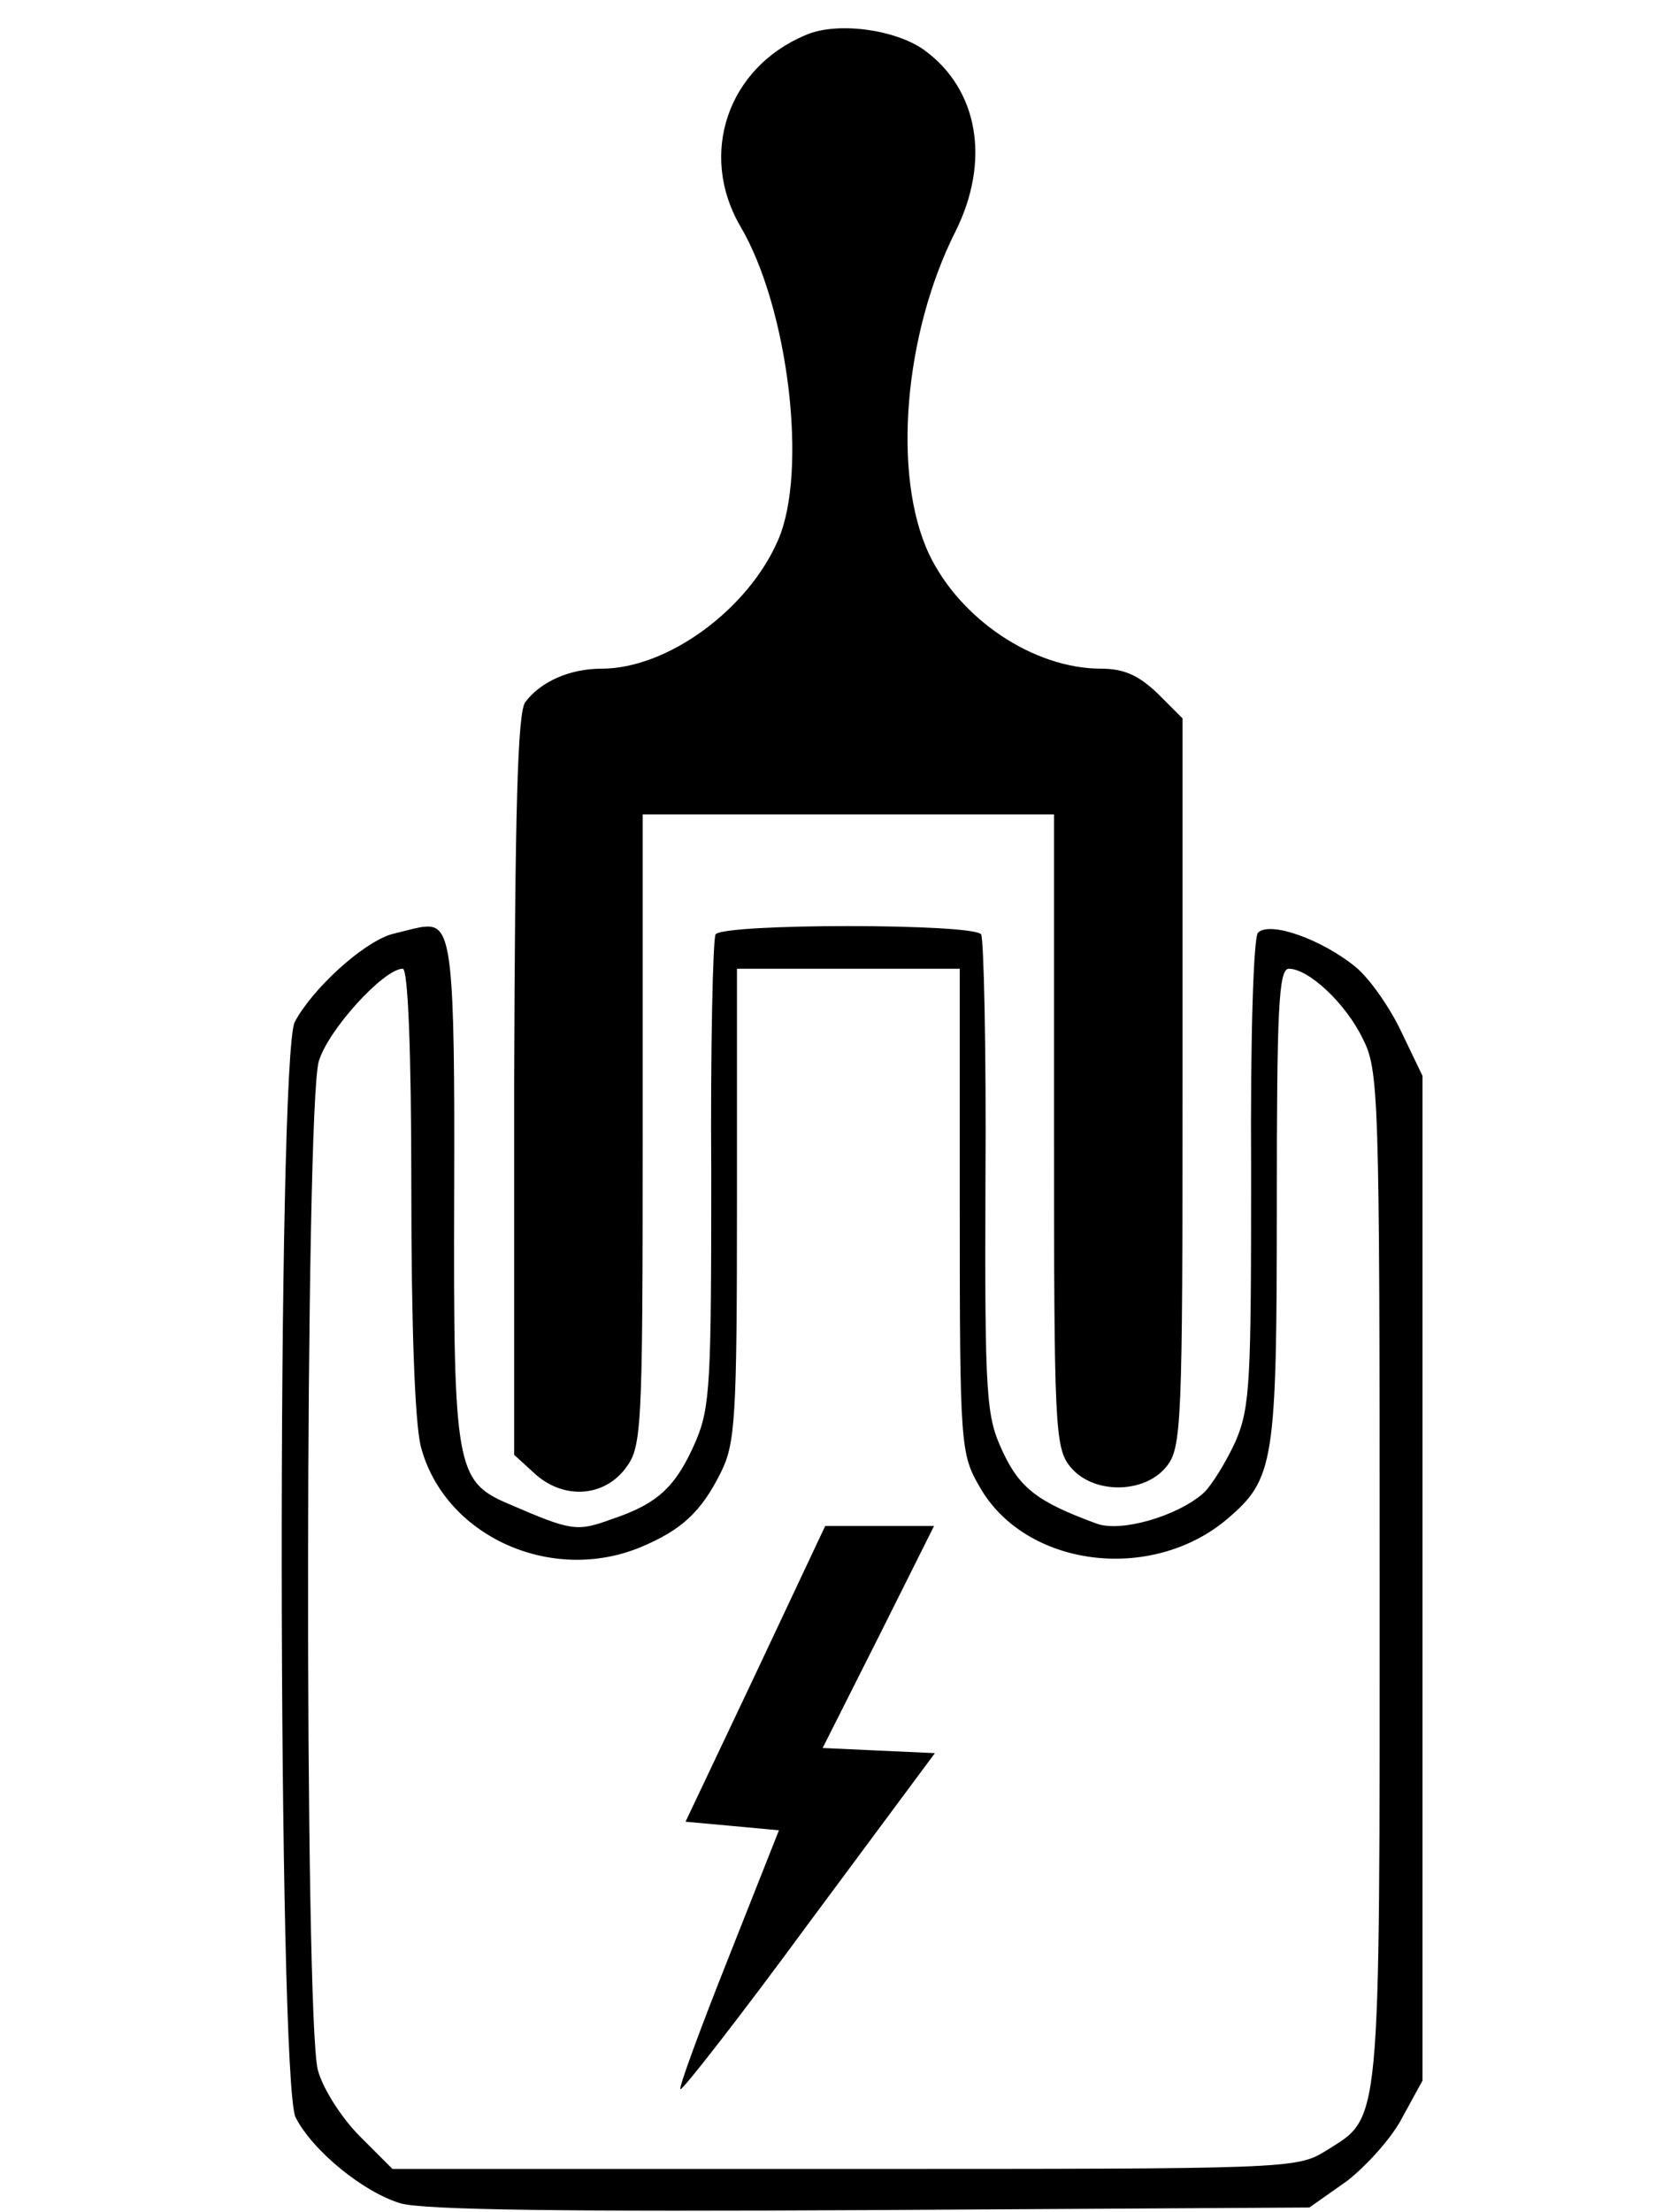 <?xml version="1.0" standalone="no"?>
<!DOCTYPE svg PUBLIC "-//W3C//DTD SVG 20010904//EN"
 "http://www.w3.org/TR/2001/REC-SVG-20010904/DTD/svg10.dtd">
<svg version="1.0" xmlns="http://www.w3.org/2000/svg"
 width="195pt" height="258pt" viewBox="0 0 195 258"
 preserveAspectRatio="xMidYMid meet">

<g transform="translate(0,258) scale(0.1,-0.1)"
fill="#000000" stroke="none">
<path d="M940 2539 c-91 -38 -125 -139 -76 -223 56 -95 79 -286 44 -366 -35
-81 -129 -150 -206 -150 -37 0 -71 -15 -89 -39 -9 -12 -12 -124 -13 -447 l0
-431 23 -21 c33 -31 80 -29 106 4 20 26 21 38 21 395 l0 369 240 0 240 0 0
-369 c0 -345 1 -370 19 -392 26 -32 86 -32 112 0 18 22 19 48 19 448 l0 425
-29 29 c-22 21 -39 29 -66 29 -79 0 -165 58 -201 134 -43 92 -29 257 31 376
41 82 27 166 -37 212 -34 24 -102 33 -138 17z"/>
<path d="M456 1490 c-34 -11 -91 -63 -112 -102 -21 -41 -20 -1237 1 -1278 20
-39 79 -87 122 -100 26 -8 197 -10 550 -8 l511 3 44 31 c23 18 53 51 65 75
l23 42 0 586 0 586 -24 50 c-13 28 -37 63 -54 77 -39 32 -100 54 -114 40 -5
-5 -9 -117 -8 -279 0 -244 -1 -274 -18 -314 -11 -24 -28 -52 -38 -61 -31 -27
-97 -46 -125 -35 -68 25 -89 41 -109 84 -19 41 -21 60 -20 318 1 151 -2 279
-5 285 -8 13 -302 13 -310 0 -3 -6 -6 -131 -5 -279 0 -242 -1 -272 -18 -312
-23 -53 -44 -73 -98 -91 -41 -15 -47 -14 -121 18 -61 26 -64 43 -63 361 1 284
-3 315 -34 312 -6 0 -24 -5 -40 -9z m24 -296 c0 -159 4 -272 11 -301 27 -104
151 -161 256 -118 48 20 71 41 94 87 17 34 19 62 19 313 l0 275 130 0 130 0 0
-282 c0 -274 1 -284 23 -322 53 -94 200 -113 289 -38 55 47 58 65 58 367 0
226 2 275 14 275 23 0 66 -40 86 -81 19 -37 20 -61 20 -629 0 -652 2 -628 -63
-669 -34 -21 -44 -21 -562 -21 l-527 0 -38 38 c-21 21 -43 55 -49 77 -16 57
-15 1123 1 1177 11 37 76 108 98 108 6 0 10 -92 10 -256z"/>
<path d="M882 628 l-82 -173 55 -5 54 -5 -59 -149 c-33 -83 -58 -151 -56 -153
2 -2 70 85 150 194 l147 198 -66 3 -65 3 65 129 65 130 -63 0 -64 0 -81 -172z"/>
</g>
</svg>
